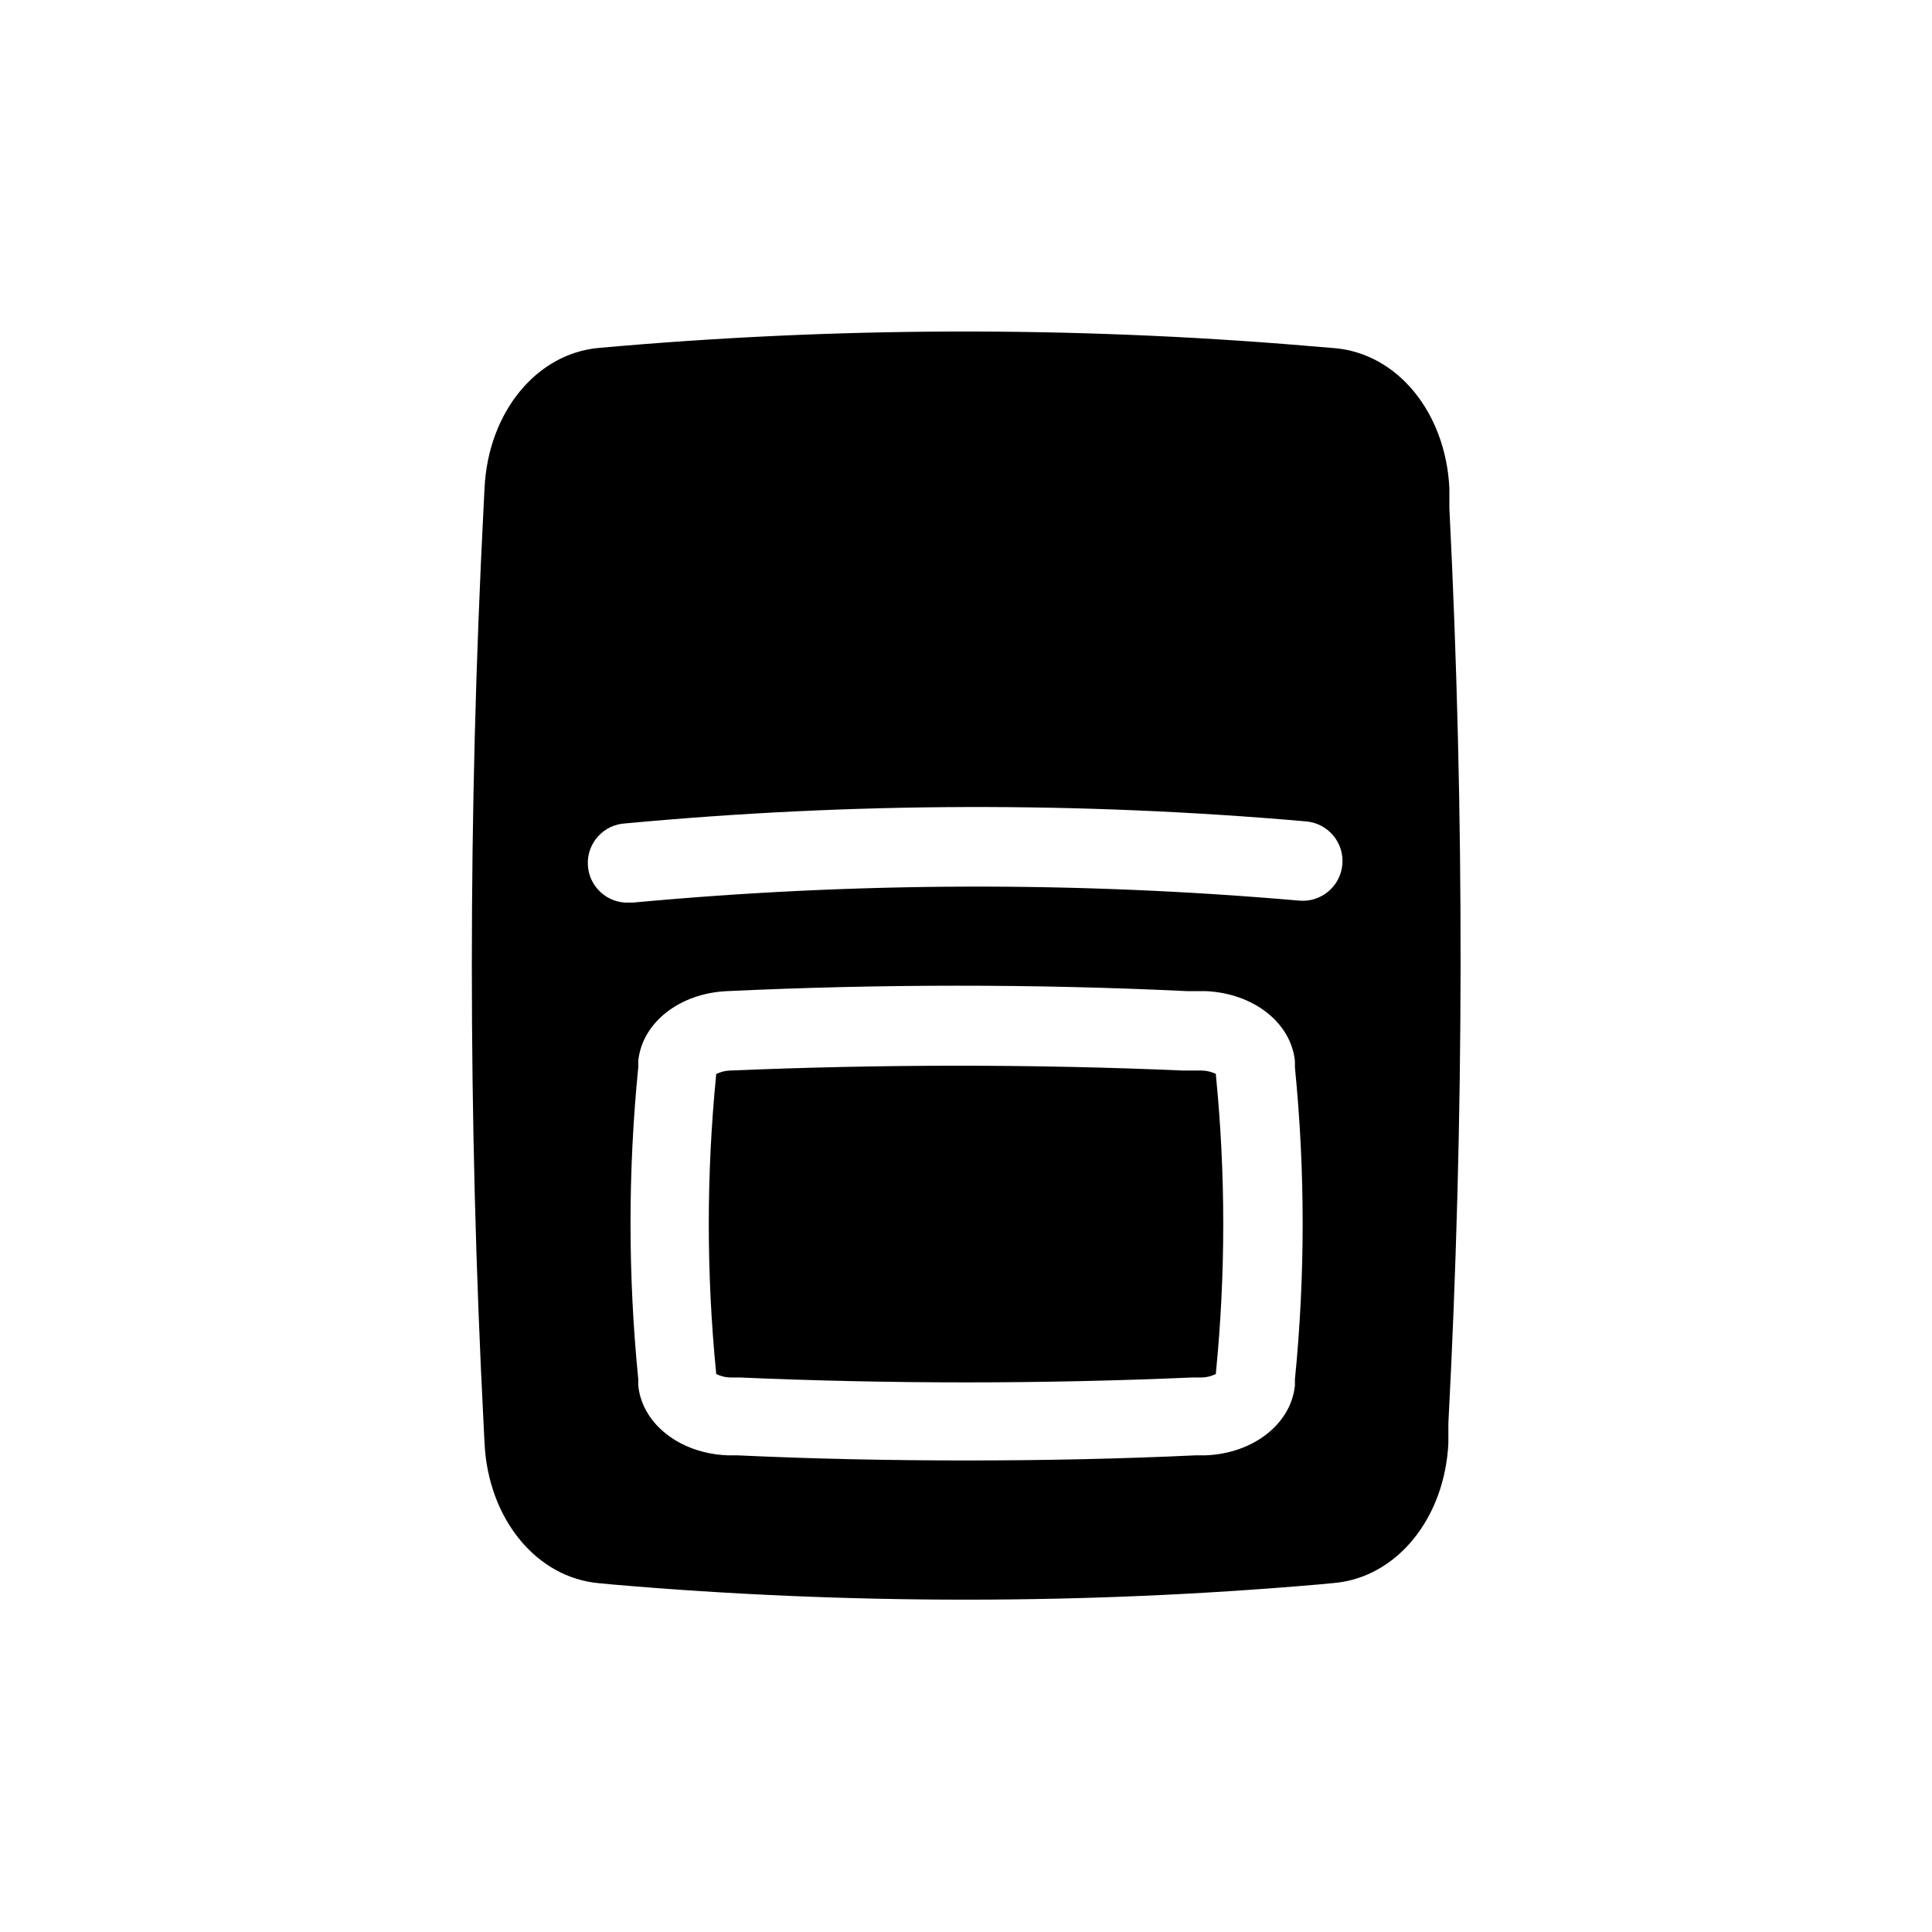<?xml version="1.0" encoding="UTF-8"?>
<!-- Uploaded to: ICON Repo, www.iconrepo.com, Generator: ICON Repo Mixer Tools -->
<svg fill="#000000" width="800px" height="800px" version="1.1" viewBox="144 144 512 512" xmlns="http://www.w3.org/2000/svg">
 <g>
  <path d="m466.23 428.6c-1.16-0.566-2.434-0.871-3.723-0.895h-4.984c-39.832-1.73-80.242-1.68-120.02 0-1.297 0.031-2.57 0.355-3.727 0.945v0.367c-2.586 26.176-2.586 52.543 0 78.723v0.367c1.156 0.59 2.43 0.91 3.727 0.941h2.519c39.832 1.73 80.137 1.73 119.92 0h2.57c1.297-0.031 2.57-0.352 3.723-0.941v-0.367c2.586-26.18 2.586-52.547 0-78.723z"/>
  <path d="m528.1 278.61v-5.246c-0.996-20.102-13.801-35.688-30.438-37.102l-7.609-0.629v-0.008c-62.352-5.211-125.04-5.019-187.36 0.578-16.531 1.469-29.285 17.055-30.281 37.051l-0.262 5.246v0.004c-4.144 80.871-4.144 161.9 0 242.77l0.262 5.246c0.996 20.047 13.801 35.633 30.387 37.051l3.883 0.367c30.895 2.66 61.996 3.988 93.312 3.988 31.312 0 62.504-1.348 93.57-4.039l3.883-0.367c16.582-1.418 29.391-17.004 30.387-37.051v-5.25c4.227-80.812 4.316-161.79 0.262-242.61zm-40.934 230.91v1.68c-1.051 10.129-10.969 17.949-23.562 18.473h-2.57c-20.203 0.945-40.516 1.363-60.879 1.363s-40.672-0.418-60.879-1.363h-2.57c-12.594-0.523-22.516-8.344-23.562-18.473v-1.734c-2.731-27.469-2.731-55.137 0-82.605v-1.73c1.051-10.129 10.914-17.895 23.512-18.473 40.461-1.891 81.449-1.941 121.91 0h4.984c12.648 0.578 22.566 8.344 23.617 18.527v1.68-0.004c2.734 27.504 2.734 55.207 0 82.711zm1.156-126.84v-0.004c-58.762-5.125-117.87-4.949-176.6 0.523h-0.945c-5.797 0.277-10.719-4.199-10.992-9.996-0.277-5.797 4.199-10.719 9.996-10.996 59.984-5.606 120.36-5.781 180.38-0.523 5.797 0.508 10.086 5.617 9.578 11.414-0.508 5.797-5.617 10.086-11.414 9.578z"/>
 </g>
</svg>